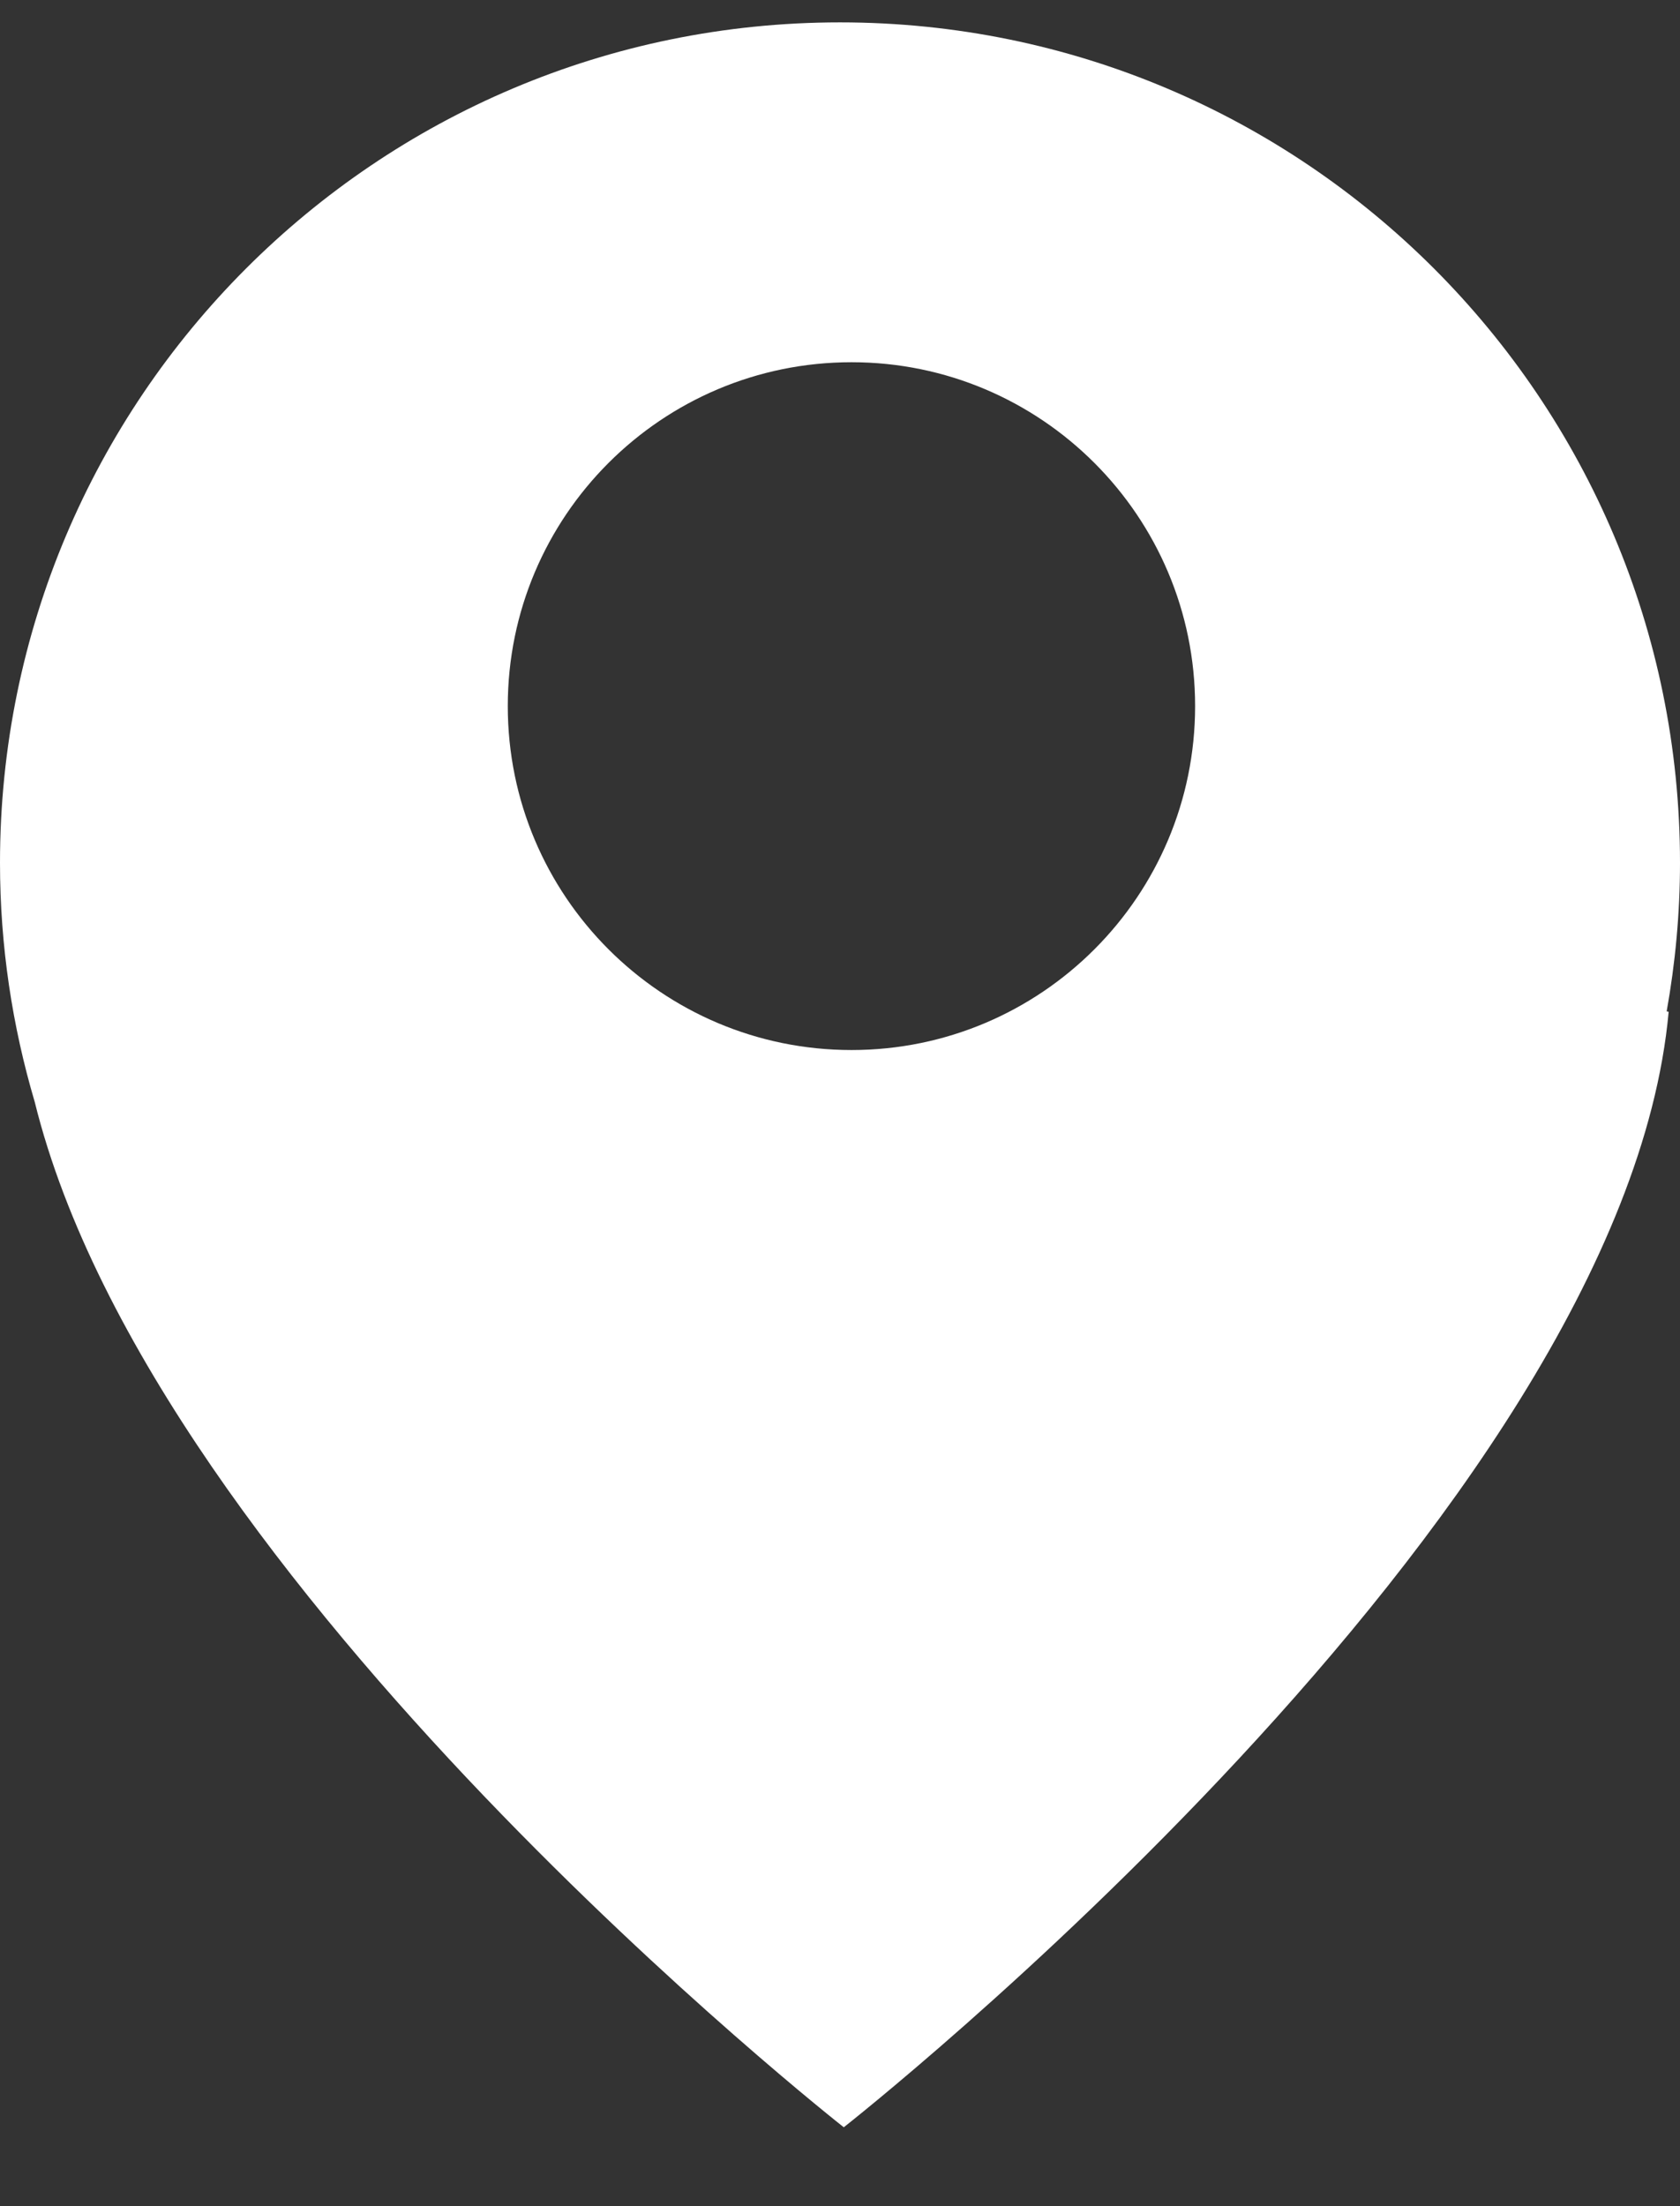 <svg width="16" height="21" viewBox="0 0 16 21" fill="none" xmlns="http://www.w3.org/2000/svg">
<rect x="0" y="0" width="16" height="21" fill="#333333" stroke="none"/>
<path d="M16 8.213C16 3.794 12.418 0.213 8 0.213C3.582 0.213 0 3.794 0 8.213C0 9.004 0.117 9.767 0.331 10.49C1.469 15.097 8.036 20.249 8.036 20.249C8.036 20.249 15.455 14.432 15.892 9.631L15.873 9.627C15.955 9.169 16 8.696 16 8.213ZM8.11 9.995C6.302 9.995 4.836 8.529 4.836 6.721C4.836 4.914 6.302 3.448 8.11 3.448C9.916 3.448 11.382 4.914 11.382 6.721C11.382 8.529 9.916 9.995 8.11 9.995Z" fill="white"/>
</svg>
